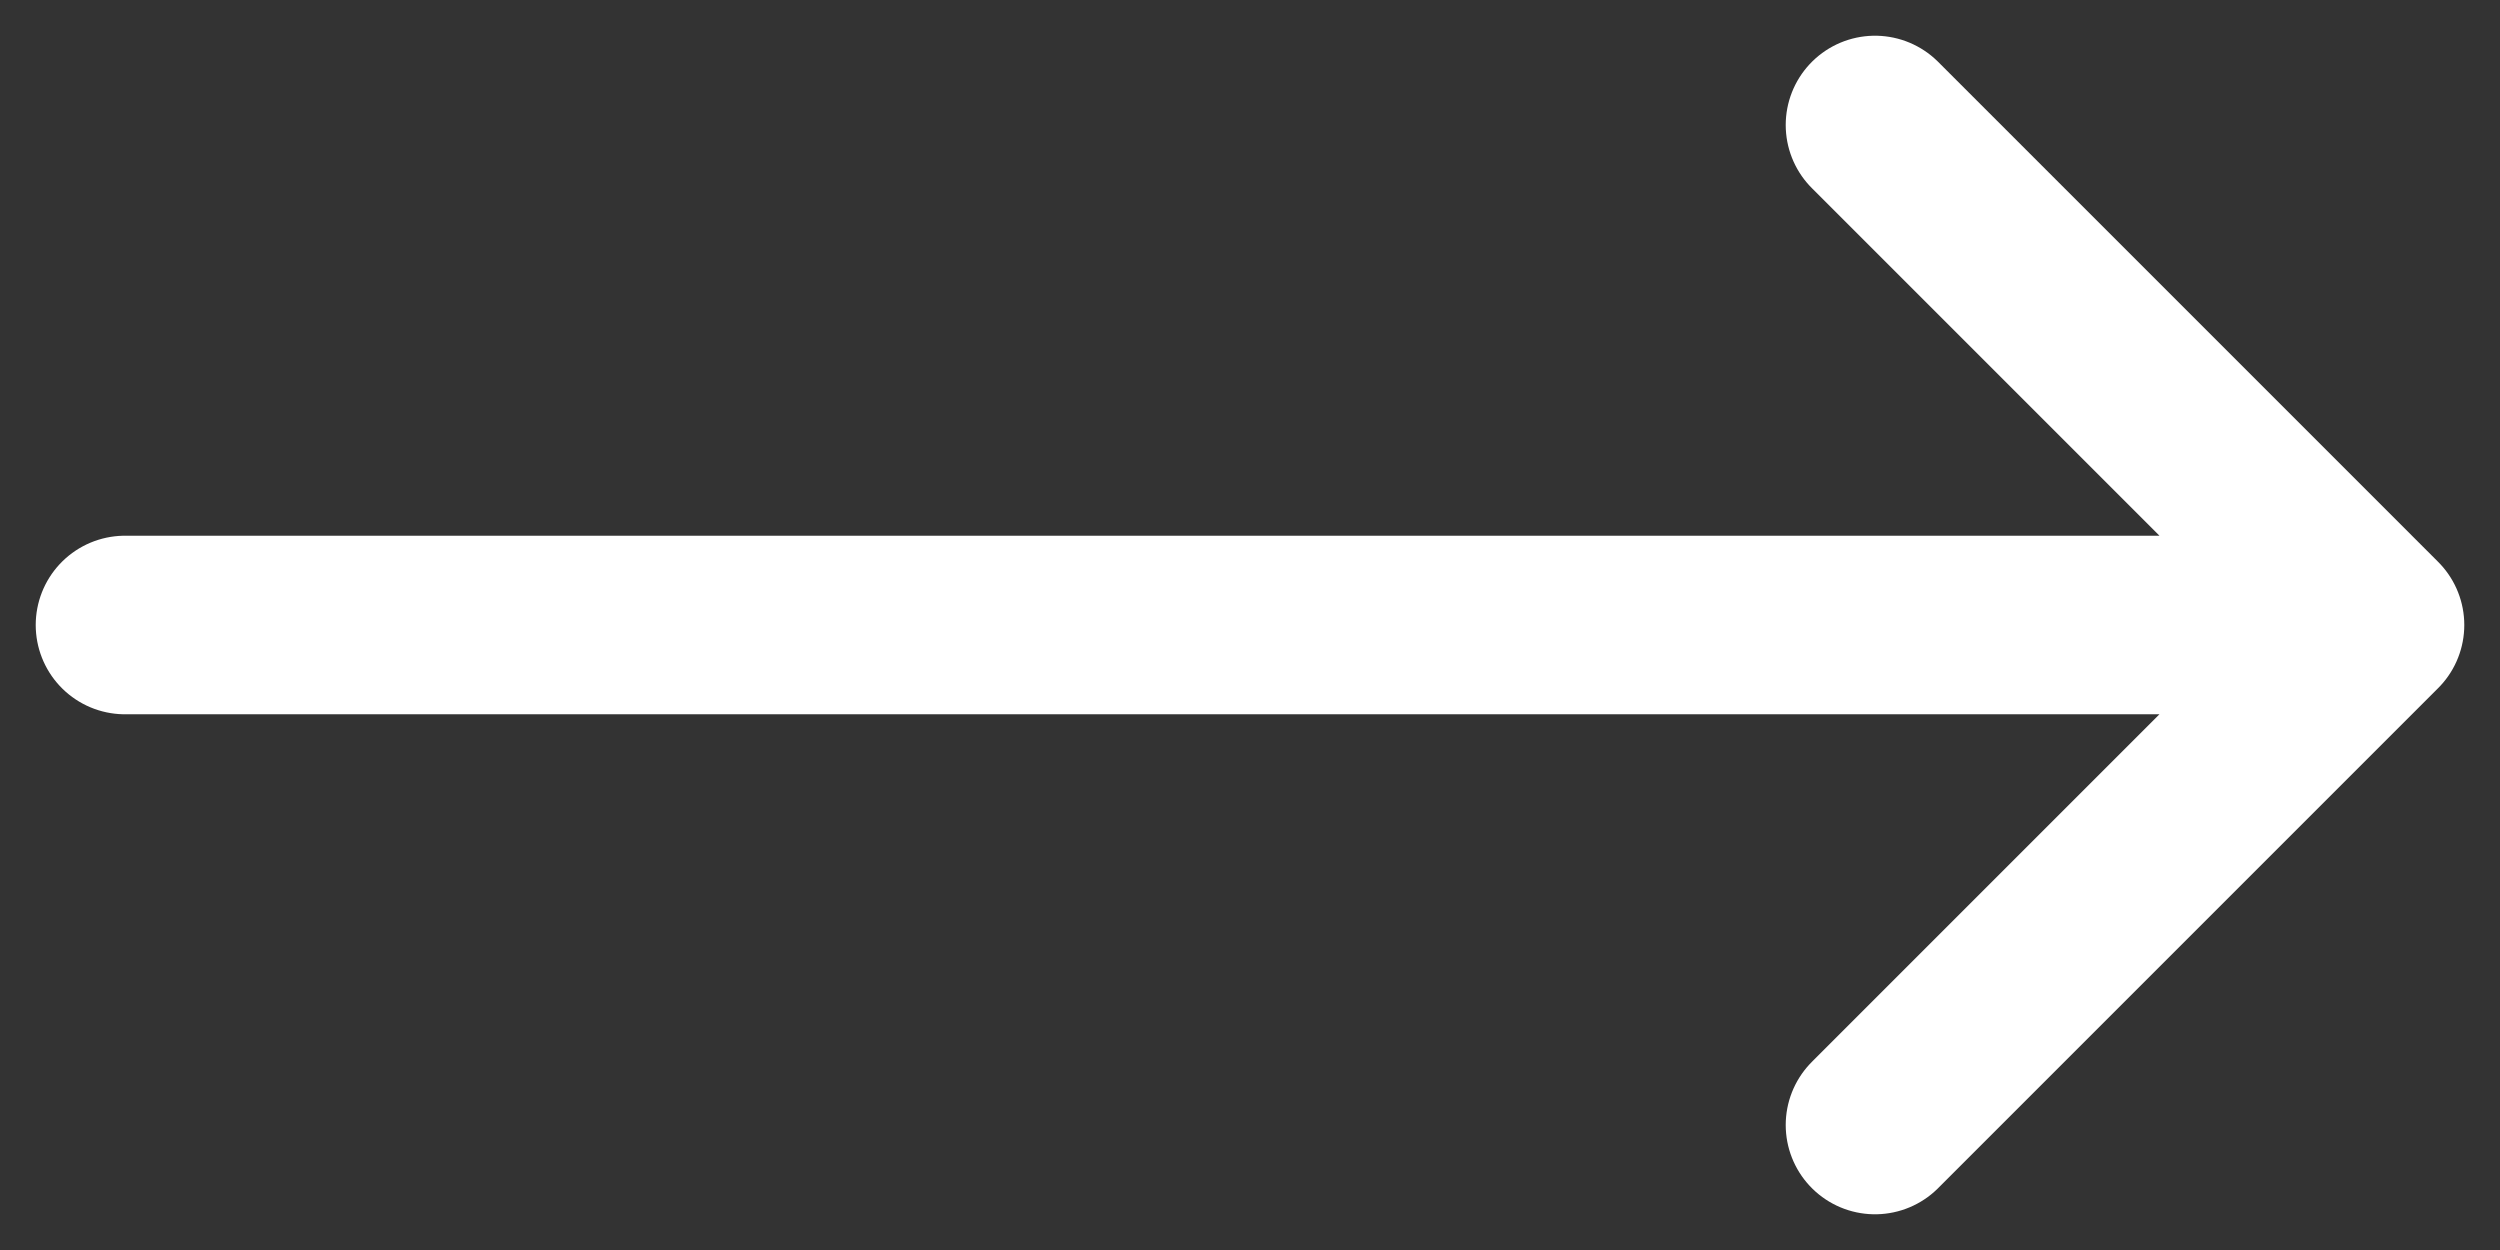<svg width="28" height="14" viewBox="0 0 28 14" fill="none" xmlns="http://www.w3.org/2000/svg">
<rect x="0" y="0" width="28" height="14" fill="#333333" stroke="none"/>
<path d="M21 1.4L26.6 7M26.6 7L21 12.6M26.6 7H1.4" stroke="white" stroke-width="2" stroke-linecap="round" stroke-linejoin="round"/>
</svg>
